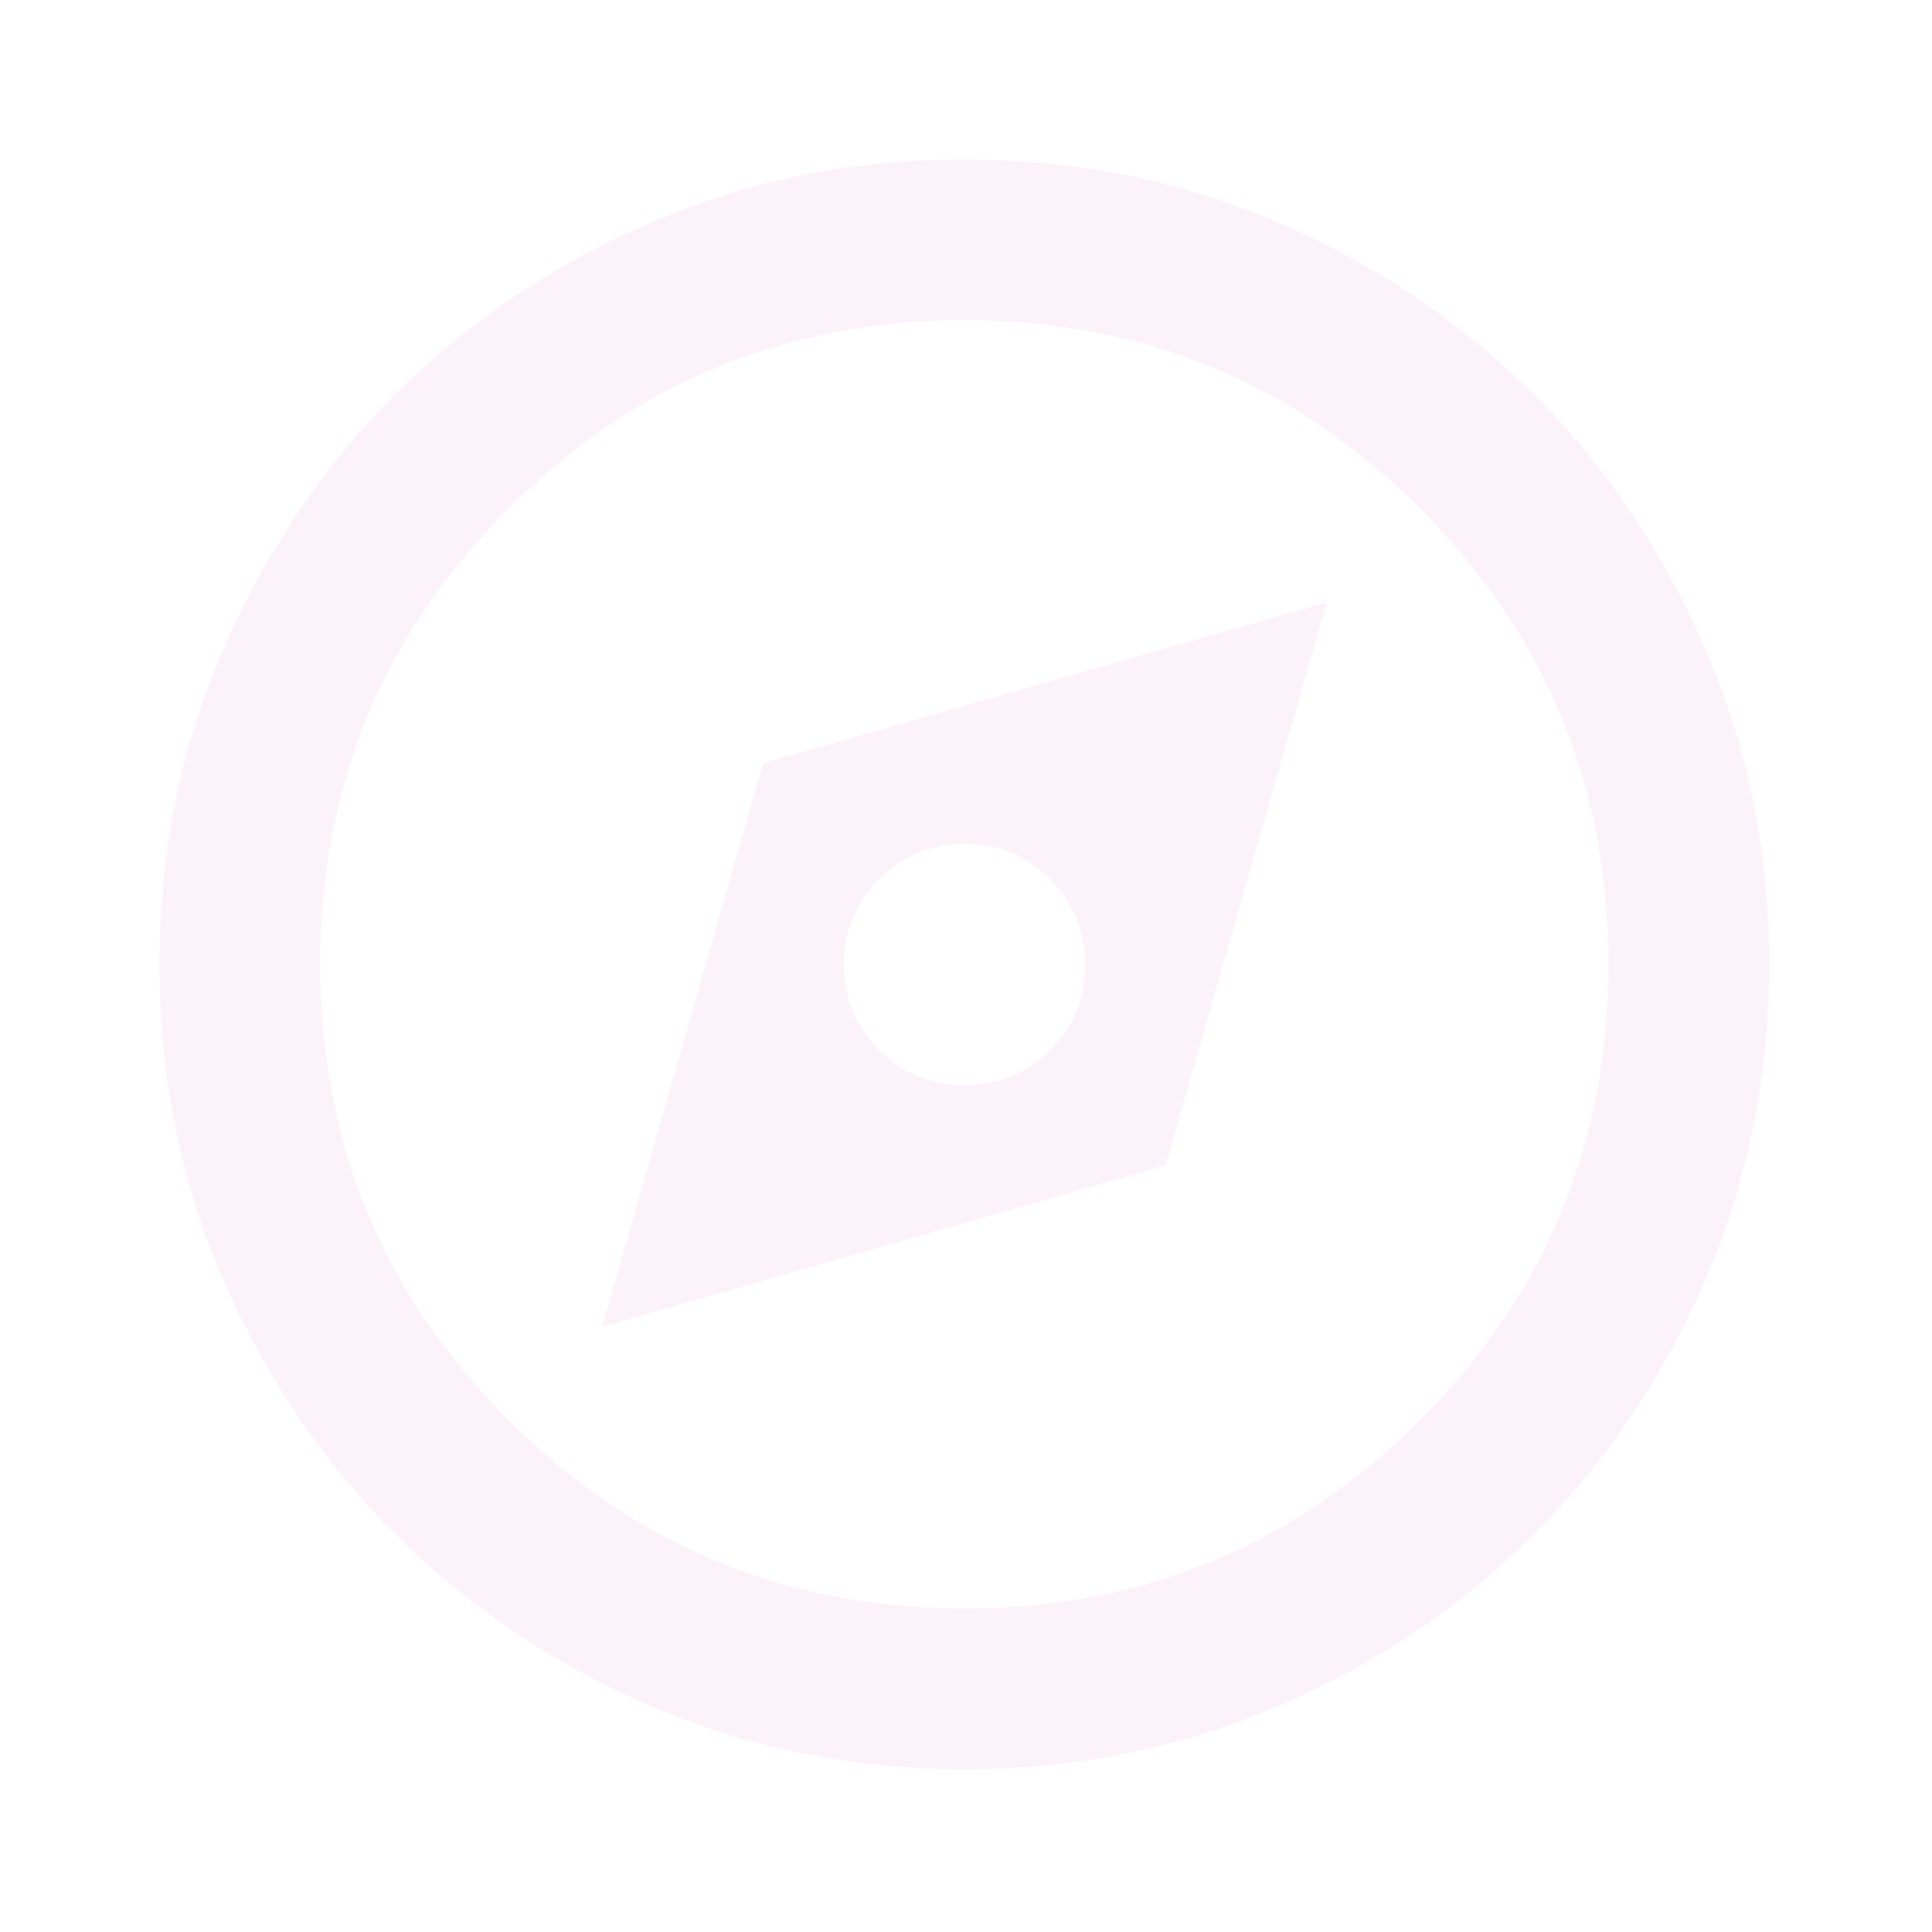 <?xml version="1.0" encoding="UTF-8"?>
<svg xmlns="http://www.w3.org/2000/svg" version="1.2" viewBox="0 0 400 400" width="400" height="400">
  <title>explore_24dp_5F6368_FILL0_wght400_GRAD0_opsz24 1</title>
  <style>
		.s0 { fill-opacity: .05;fill: #c20098 } 
	</style>
  <path class="s0" d="m199.7 366.3q-34.6 0-65-13.1-30.4-13.1-52.9-35.6-22.5-22.5-35.7-52.9-13.1-30.5-13.1-65 0-34.6 13.1-65 13.2-30.5 35.7-53 22.5-22.5 52.9-35.6 30.4-13.1 65-13.1 34.5 0 65 13.1 30.4 13.1 52.9 35.6 22.5 22.5 35.6 53 13.1 30.4 13.1 65 0 34.5-13.1 65-13.1 30.4-35.6 52.9-22.5 22.5-52.9 35.6-30.5 13.1-65 13.1zm0-33.3q55.4 0 94.3-39 39-38.9 39-94.3 0-55.5-39-94.4-38.9-39-94.3-39-55.5 0-94.4 39-39 38.9-39 94.4 0 55.4 39 94.3 38.9 39 94.4 39zm-75-58.3l116.6-33.4 33.4-116.6-116.7 33.3zm75-50q-10.4 0-17.7-7.3-7.3-7.3-7.3-17.7 0-10.4 7.3-17.7 7.3-7.3 17.7-7.3 10.4 0 17.7 7.3 7.3 7.3 7.3 17.7 0 10.4-7.3 17.7-7.3 7.3-17.7 7.3z"></path>
</svg>
